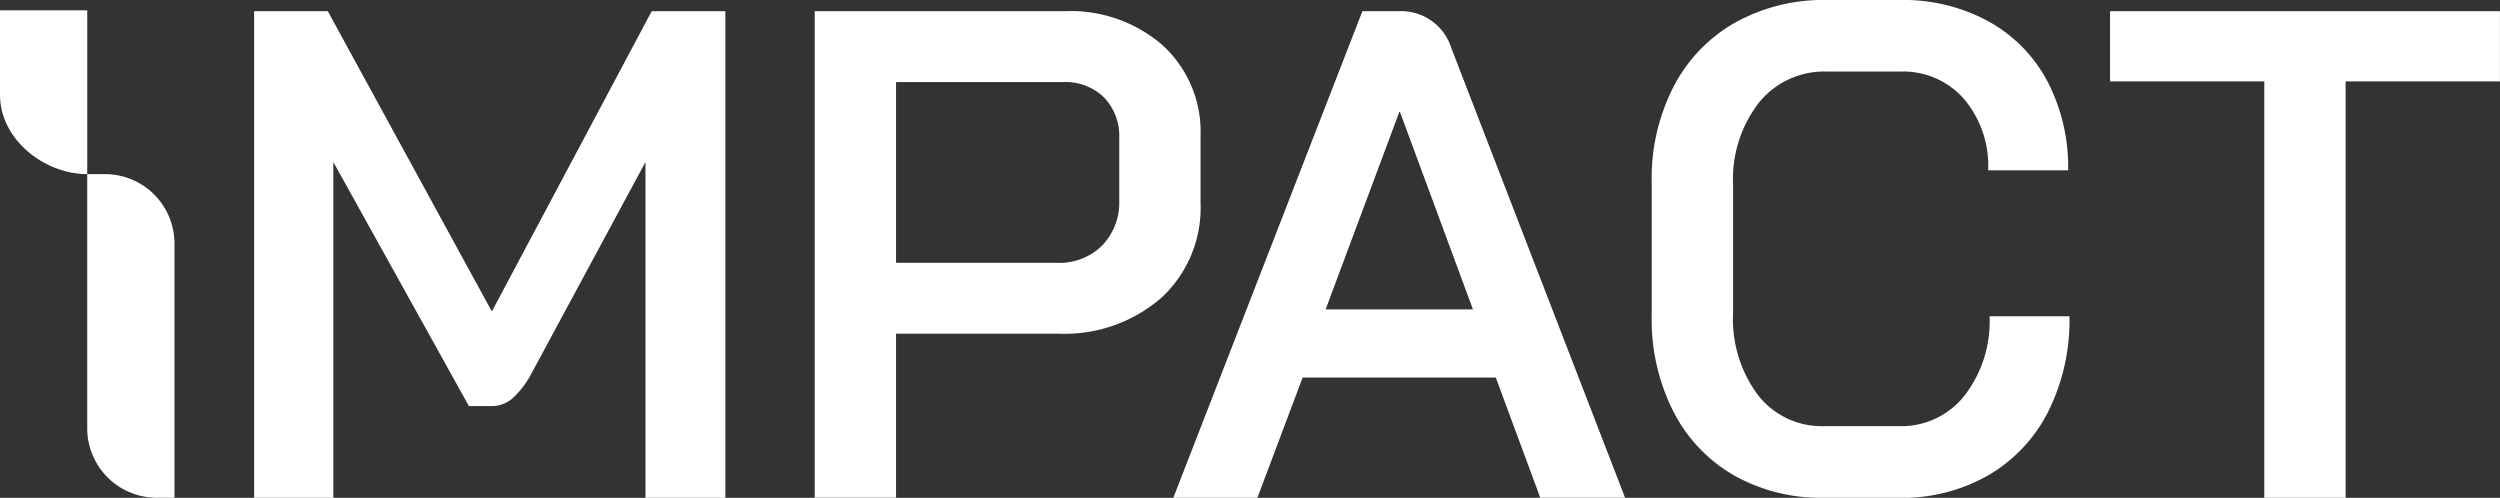 <svg xmlns="http://www.w3.org/2000/svg" width="143.624" height="28.599" viewBox="0 0 143.624 28.599">
  <rect x="0" y="0" width="143.624" height="28.599" fill="#333333" stroke="none"/>
  <g id="Group_85" data-name="Group 85" transform="translate(-140 -3522)">
    <g id="Group_84" data-name="Group 84" transform="translate(1066 569)">
      <g id="White_IMPACT_Logo" data-name="White IMPACT Logo" transform="translate(-926 2953)">
        <path id="Path_32" data-name="Path 32" d="M54.5,2.49h4.233l9.424,17.251L77.342,2.49h4.232V30.446H76.983V11.156l-6.59,12.221a5.109,5.109,0,0,1-1.08,1.38,1.8,1.8,0,0,1-1.157.418H66.839L59.051,11.156v19.29H54.5V2.49Z" transform="translate(-39.901 -1.847)" fill="#fff"/>
        <path id="Path_33" data-name="Path 33" d="M174.73,2.483h14.337a8.063,8.063,0,0,1,5.671,1.977,6.732,6.732,0,0,1,2.156,5.21V13.5a7.026,7.026,0,0,1-2.256,5.451,8.465,8.465,0,0,1-5.931,2.057H179.4v9.424H174.73V2.48h0Zm13.9,14.457a3.488,3.488,0,0,0,2.615-1,3.56,3.56,0,0,0,.978-2.6V9.79a3.188,3.188,0,0,0-.879-2.357,3.194,3.194,0,0,0-2.357-.879H179.4V16.937h9.229Z" transform="translate(-127.923 -1.84)" fill="#fff"/>
        <path id="Path_34" data-name="Path 34" d="M270.159,23.537h-11.1l-2.6,6.909H251.63L262.492,2.49h2.116A3.014,3.014,0,0,1,267.6,4.606l9.984,25.837h-4.873l-2.556-6.909h0Zm-9.783-3.914h8.468L264.652,8.282h-.04l-4.232,11.342Z" transform="translate(-184.223 -1.847)" fill="#fff"/>
        <path id="Path_35" data-name="Path 35" d="M358.932,27.39a8.886,8.886,0,0,1-3.474-3.675,11.72,11.72,0,0,1-1.238-5.492V10.556a11.542,11.542,0,0,1,1.259-5.492,8.971,8.971,0,0,1,3.533-3.675,10.458,10.458,0,0,1,5.272-1.3h4.232a10.212,10.212,0,0,1,5.034,1.219,8.432,8.432,0,0,1,3.394,3.434,10.633,10.633,0,0,1,1.2,5.133H373.55a5.93,5.93,0,0,0-1.4-4.115A4.652,4.652,0,0,0,368.517,4.2h-4.232A4.819,4.819,0,0,0,360.371,6a7.181,7.181,0,0,0-1.476,4.715v7.348a7.306,7.306,0,0,0,1.438,4.733,4.642,4.642,0,0,0,3.793,1.776h4.313a4.611,4.611,0,0,0,3.753-1.757,6.956,6.956,0,0,0,1.439-4.554h4.591A11.769,11.769,0,0,1,377,23.736a8.835,8.835,0,0,1-3.434,3.654,9.962,9.962,0,0,1-5.133,1.3h-4.313A10.174,10.174,0,0,1,358.932,27.39Z" transform="translate(-259.331 -0.09)" fill="#fff"/>
        <path id="Path_36" data-name="Path 36" d="M461.387,6.524H452.52V2.49h22.4V6.524h-8.867V30.446h-4.672V6.524Z" transform="translate(-331.299 -1.847)" fill="#fff"/>
        <path id="Path_37" data-name="Path 37" d="M0,2.31V7.177c0,2.507,2.5,4.541,5.012,4.541V2.31Z" transform="translate(0 -1.715)" fill="#fff"/>
        <path id="Path_38" data-name="Path 38" d="M18.71,37.43h1.021a3.993,3.993,0,0,1,3.991,3.991v14.6H22.7a3.993,3.993,0,0,1-3.991-3.991V37.43Z" transform="translate(-13.698 -27.427)" fill="#fff"/>
      </g>
    </g>
  </g>
</svg>
